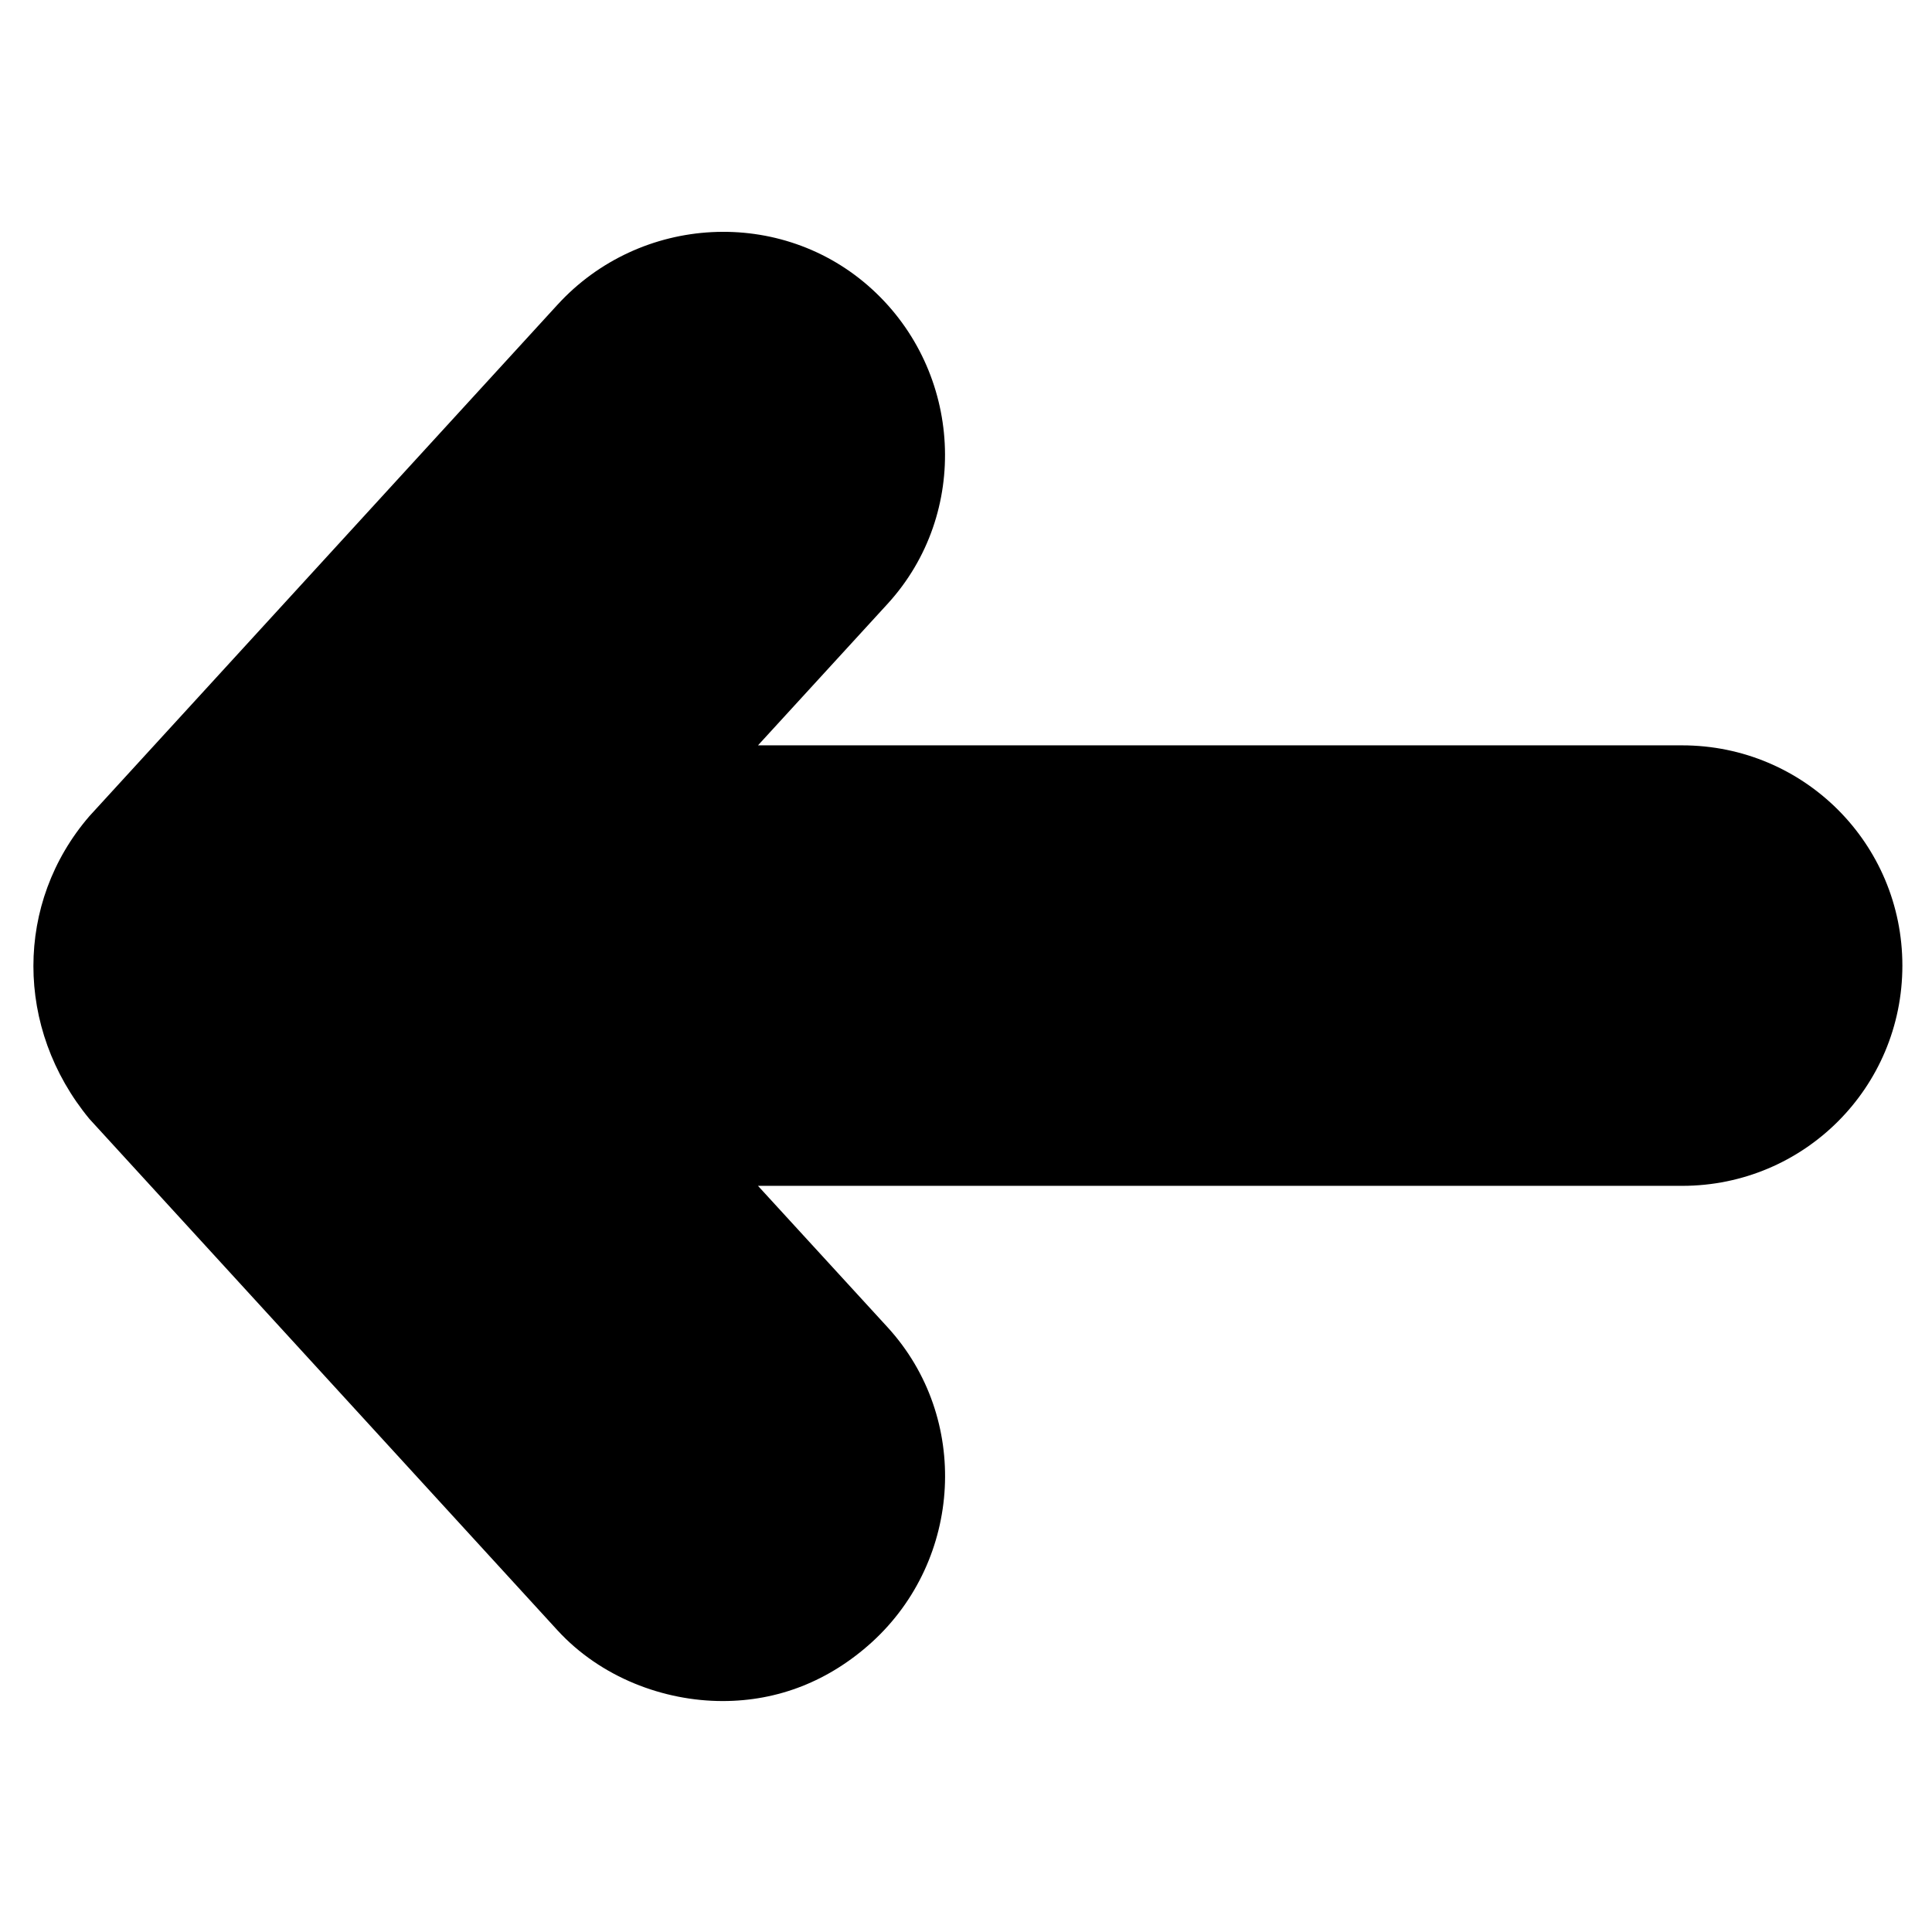 <svg viewBox="0 0 24 24" xmlns="http://www.w3.org/2000/svg">
    <path d="M1.111 10.138l5.813-6.351C7.95 2.664 9.709 2.566 10.832 3.592c1.124 1.026 1.221 2.785.195 3.908L9.416 9.259H20.896c1.514 0 2.736 1.221 2.736 2.736 0 1.514-1.221 2.736-2.736 2.736H9.416l1.612 1.759c1.026 1.124.928 2.882-.195 3.908-.537.488-1.172.733-1.856.733-.733 0-1.514-.293-2.052-.879L1.111 13.9c-.928-1.124-.928-2.687 0-3.762z"/>
</svg>